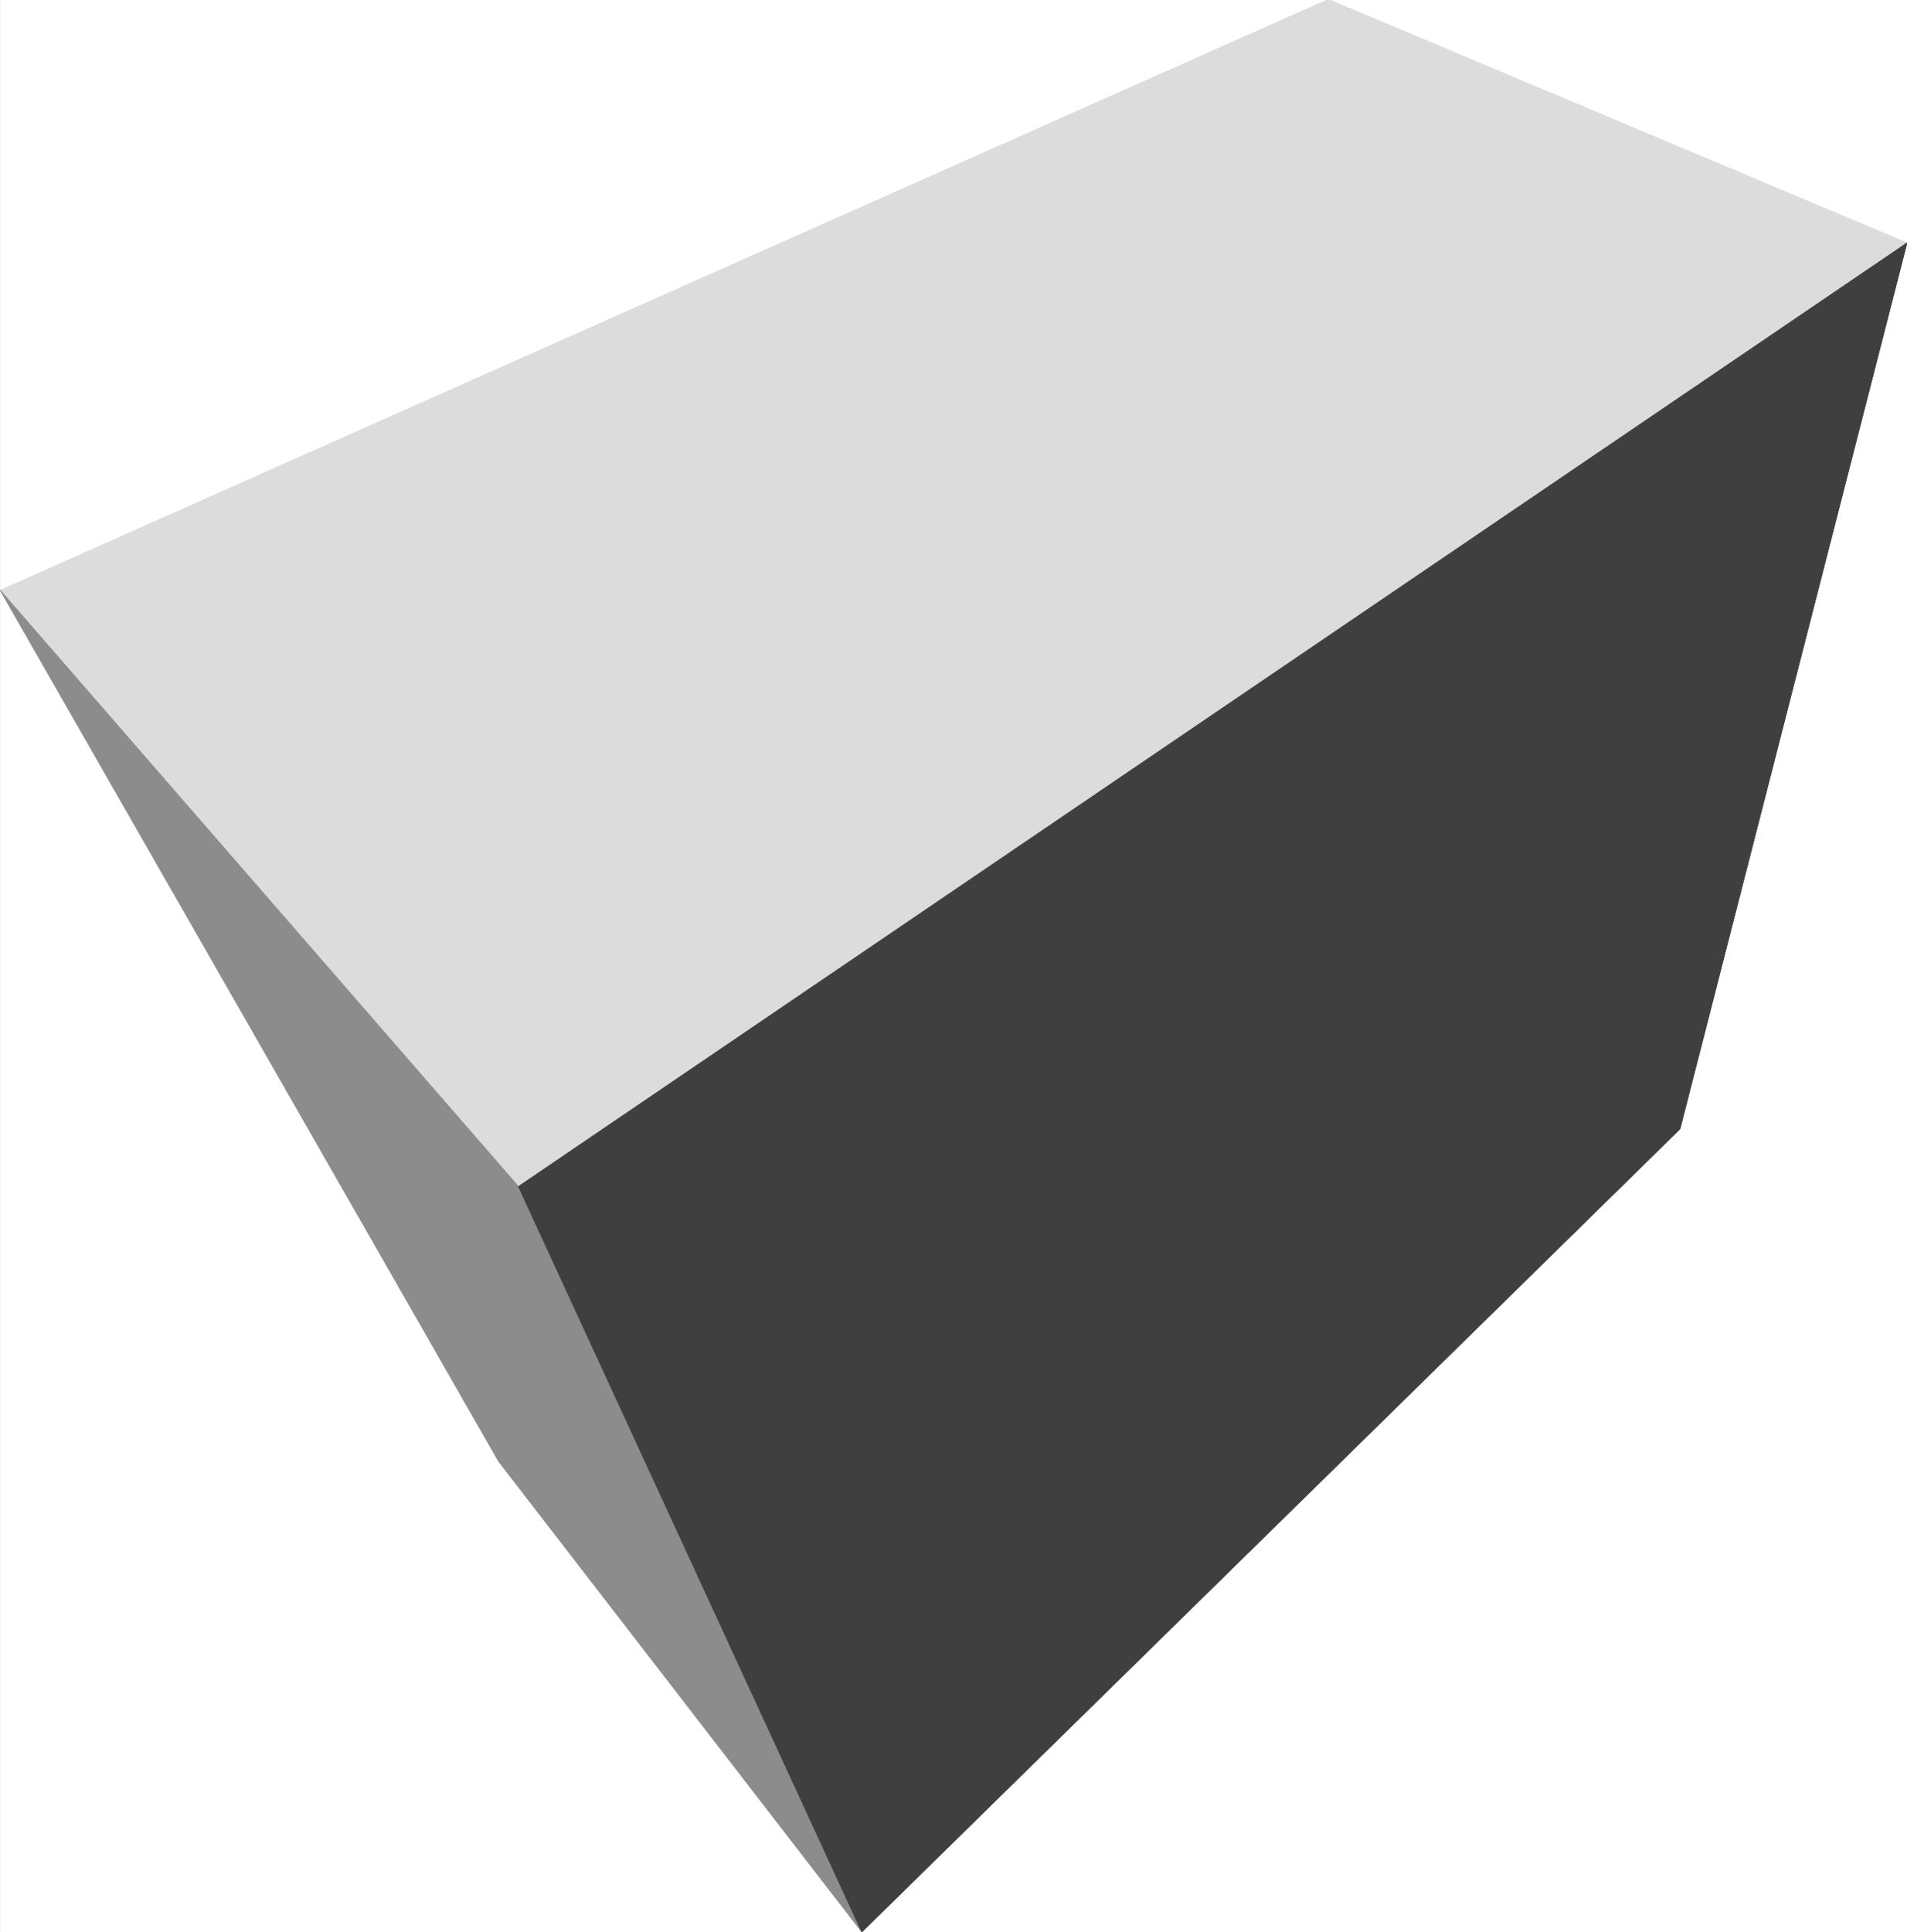 <svg width="3939.182" height="3989.925" viewBox="0 0 2954.387 2992.444" xmlns="http://www.w3.org/2000/svg"><rect x="0" y="0" width="2954.387" height="2992.444" fill="#333333" stroke="none"/><defs><clipPath id="a"><path d="M0 0h2954.07v2993H0Zm0 0"/></clipPath><clipPath id="b"><path d="M0 0h2954.07v2992.184H0Zm0 0"/></clipPath><clipPath id="c"><path d="M0 0h2954.07v1838H0Zm0 0"/></clipPath><clipPath id="d"><path d="M0 0h2954.07v1839H0Zm0 0"/></clipPath><clipPath id="e"><path d="M802 376h2152.07v2617H802Zm0 0"/></clipPath><clipPath id="f"><path d="M802 375h2152.07v2618H802Zm0 0"/></clipPath></defs><g clip-path="url(#a)" transform="translate(.317)"><path style="fill:#fff;fill-opacity:1;fill-rule:nonzero;stroke:none" d="M0 2992.184h2954.07V-.961H0Zm0 0"/></g><g clip-path="url(#b)" transform="translate(.317)"><path style="fill:#fff;fill-opacity:1;fill-rule:evenodd;stroke:#fff;stroke-width:.14;stroke-linecap:square;stroke-linejoin:bevel;stroke-miterlimit:10;stroke-opacity:1" d="M0 .5h567V575H0Zm0 0" transform="matrix(5.21 0 0 -5.21 0 2994.79)"/></g><g clip-path="url(#c)" transform="translate(.317)"><path style="fill:#dcdcdc;fill-opacity:1;fill-rule:evenodd;stroke:none" d="M2954.07 376.191 802.86 1837.598 0 914.176 2057.691-.961Zm0 0"/></g><g clip-path="url(#d)" transform="translate(.317)"><path style="fill:none;stroke:#dcdcdc;stroke-width:.14;stroke-linecap:square;stroke-linejoin:bevel;stroke-miterlimit:10;stroke-opacity:1" d="m567 502.61-412.9-280.5L0 399.35 394.95 575Zm0 0" transform="matrix(5.21 0 0 -5.21 0 2994.79)"/><path style="fill:none;stroke:#dcdcdc;stroke-width:.14;stroke-linecap:square;stroke-linejoin:bevel;stroke-miterlimit:10;stroke-opacity:1" d="m567 502.61-412.9-280.5L0 399.35 394.95 575Zm0 0" transform="matrix(5.21 0 0 -5.21 0 2994.79)"/></g><path style="fill:#8c8c8c;fill-opacity:1;fill-rule:evenodd;stroke:#8c8c8c;stroke-width:.14;stroke-linecap:square;stroke-linejoin:bevel;stroke-miterlimit:10;stroke-opacity:1" d="M154.1 222.11 256.21.5l-108 139.89L0 399.35Zm0 0" transform="matrix(5.21 0 0 -5.21 .317 2994.79)"/><path style="fill:none;stroke:#8c8c8c;stroke-width:.14;stroke-linecap:square;stroke-linejoin:bevel;stroke-miterlimit:10;stroke-opacity:1" d="M154.1 222.11 256.21.5l-108 139.89L0 399.35Zm0 0" transform="matrix(5.21 0 0 -5.21 .317 2994.79)"/><g clip-path="url(#e)" transform="translate(.317)"><path style="fill:#3f3f3f;fill-opacity:1;fill-rule:evenodd;stroke:none" d="M802.86 1837.598 2954.07 376.19l-351.676 1372.37-1267.538 1243.624Zm0 0"/></g><g clip-path="url(#f)" transform="translate(.317)"><path style="fill:none;stroke:#3f3f3f;stroke-width:.14;stroke-linecap:square;stroke-linejoin:bevel;stroke-miterlimit:10;stroke-opacity:1" d="M154.1 222.11 567 502.61 499.5 239.2 256.21.5Zm0 0" transform="matrix(5.21 0 0 -5.21 0 2994.79)"/><path style="fill:none;stroke:#3f3f3f;stroke-width:.14;stroke-linecap:square;stroke-linejoin:bevel;stroke-miterlimit:10;stroke-opacity:1" d="M154.1 222.11 567 502.61 499.5 239.2 256.21.5Zm0 0" transform="matrix(5.21 0 0 -5.21 0 2994.79)"/></g></svg>
